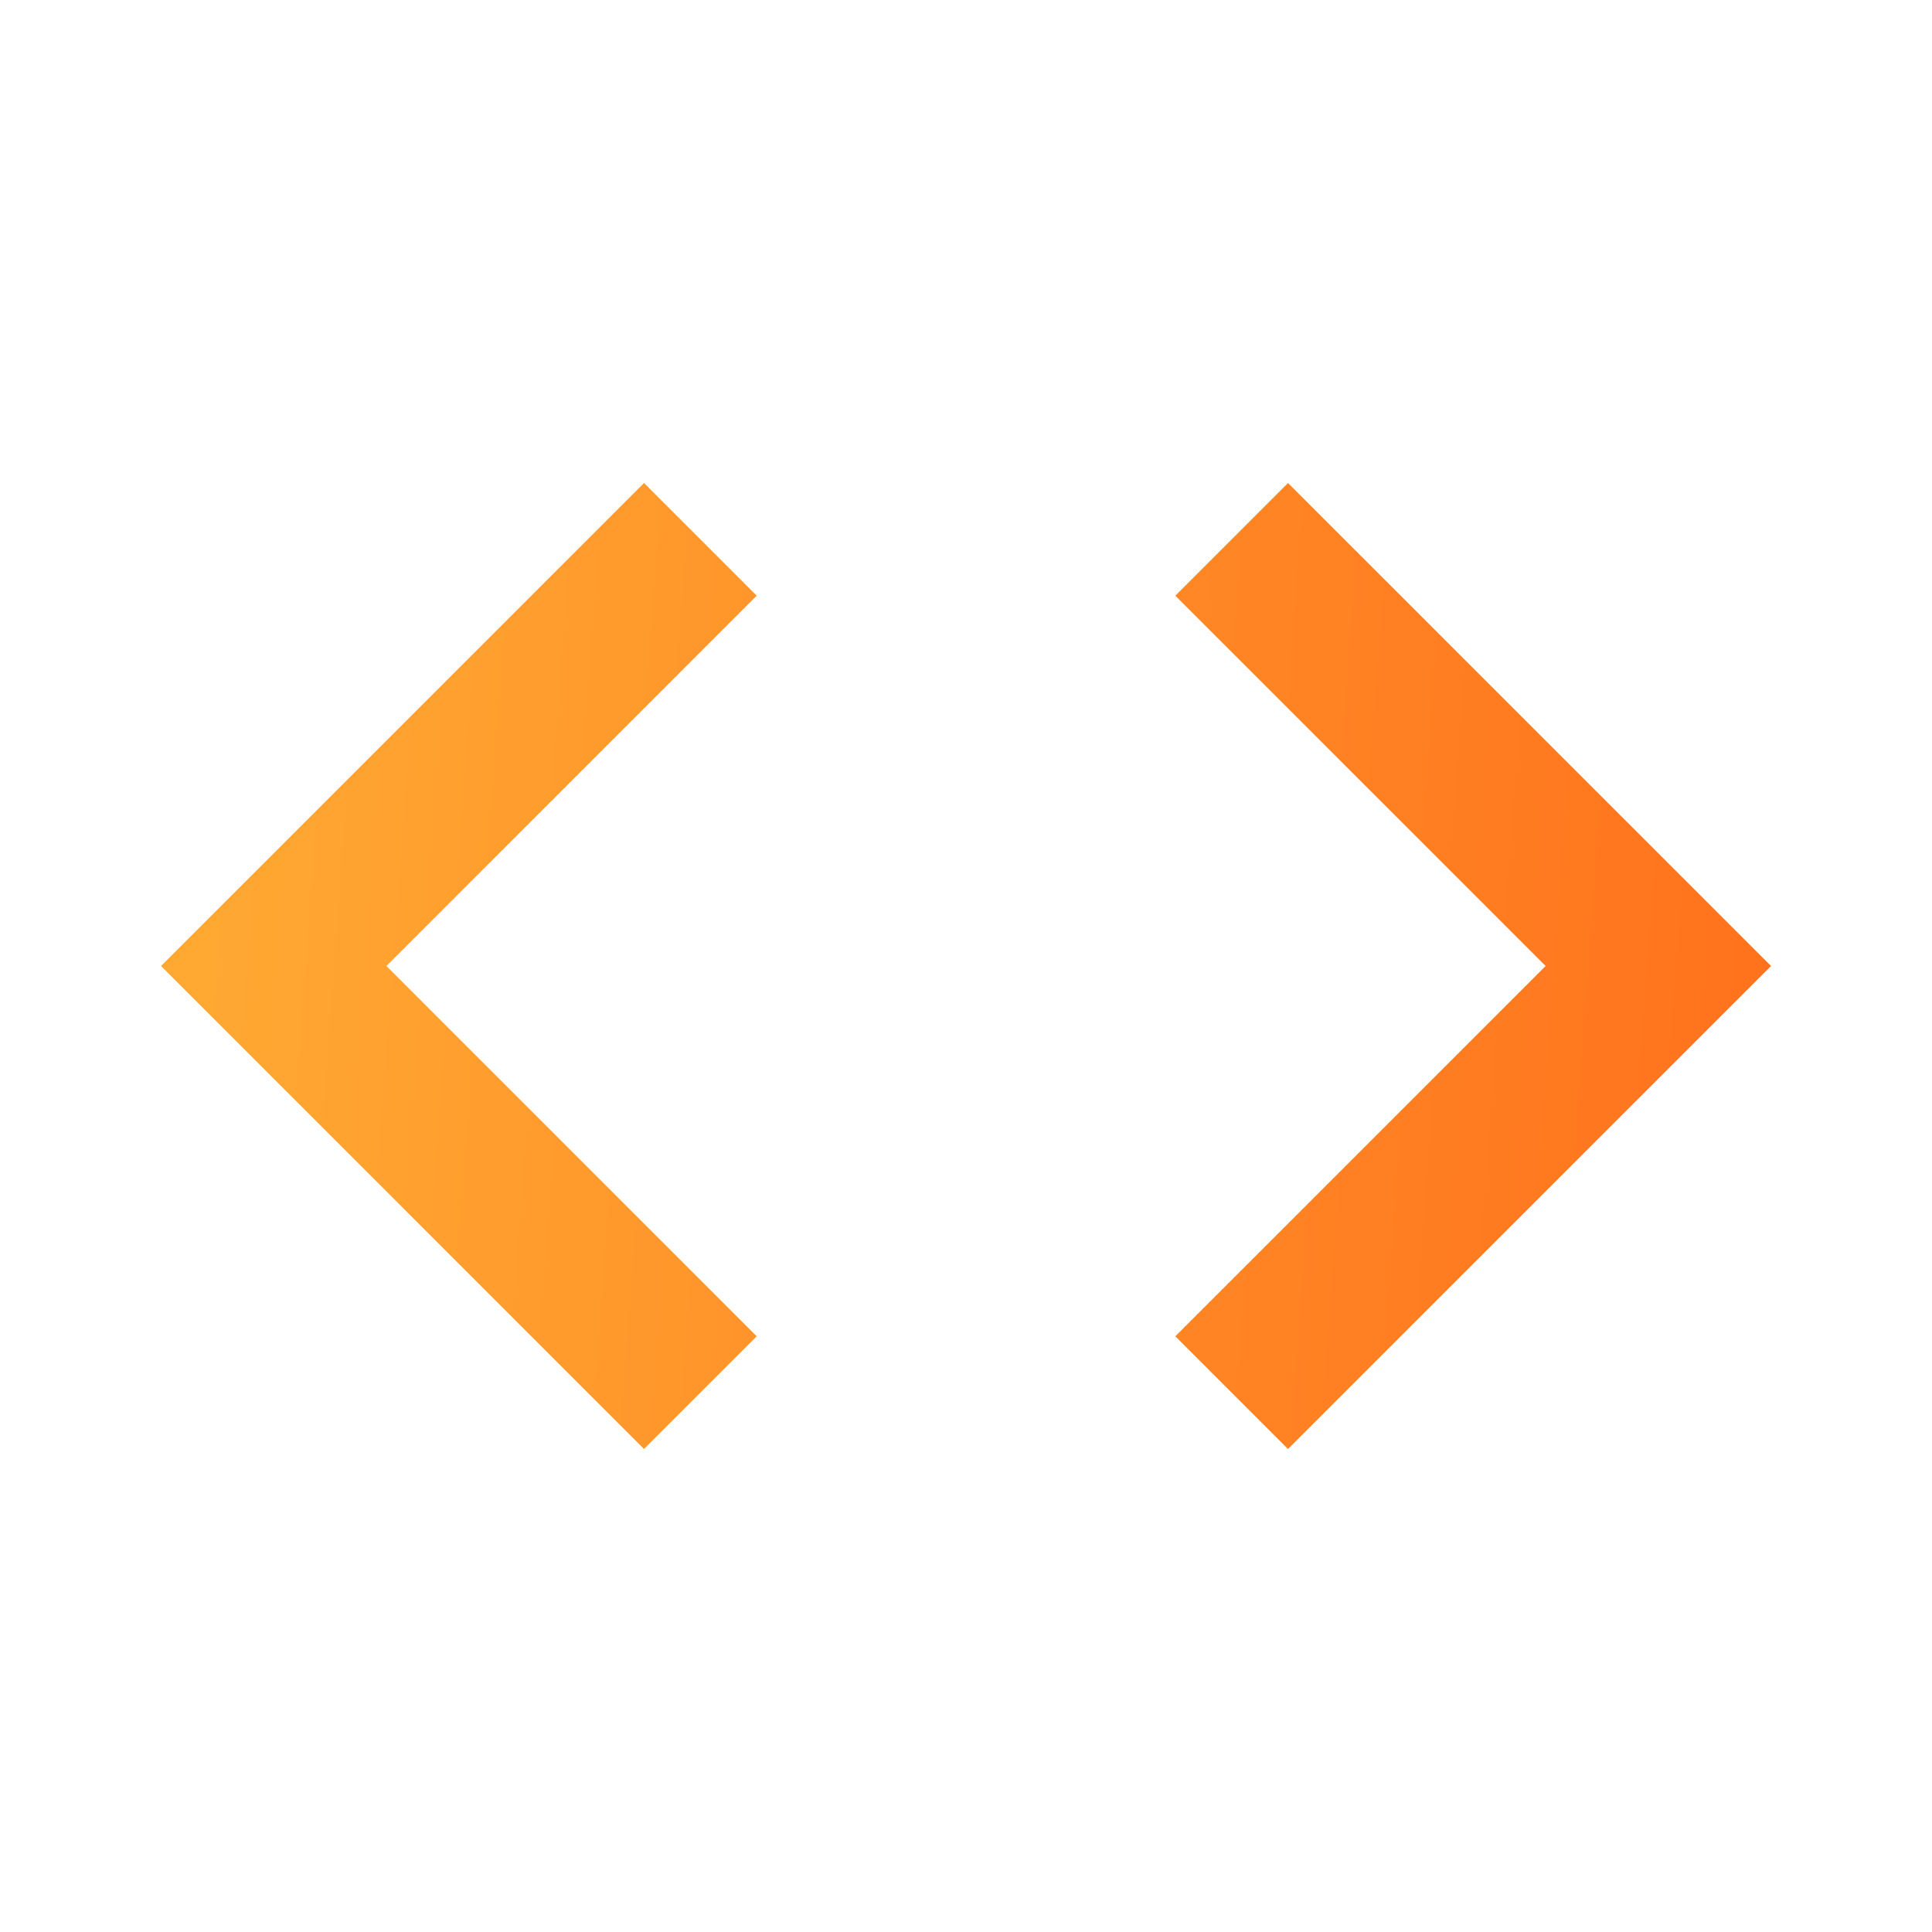 <svg xmlns="http://www.w3.org/2000/svg" width="67" height="67" viewBox="0 0 67 67" fill="none">
<path d="M26.242 46.342L13.401 33.5L26.242 20.658L22.334 16.75L5.584 33.5L22.334 50.25L26.242 46.342ZM40.759 46.342L53.601 33.5L40.759 20.658L44.667 16.75L61.417 33.5L44.667 50.25L40.759 46.342Z" fill="url(#paint0_linear_1054_10829)"/>
<defs>
<linearGradient id="paint0_linear_1054_10829" x1="6.142" y1="18.308" x2="63.472" y2="22.562" gradientUnits="userSpaceOnUse">
<stop stop-color="#FFAA33"/>
<stop offset="1" stop-color="#FF711C"/>
</linearGradient>
</defs>
</svg>
